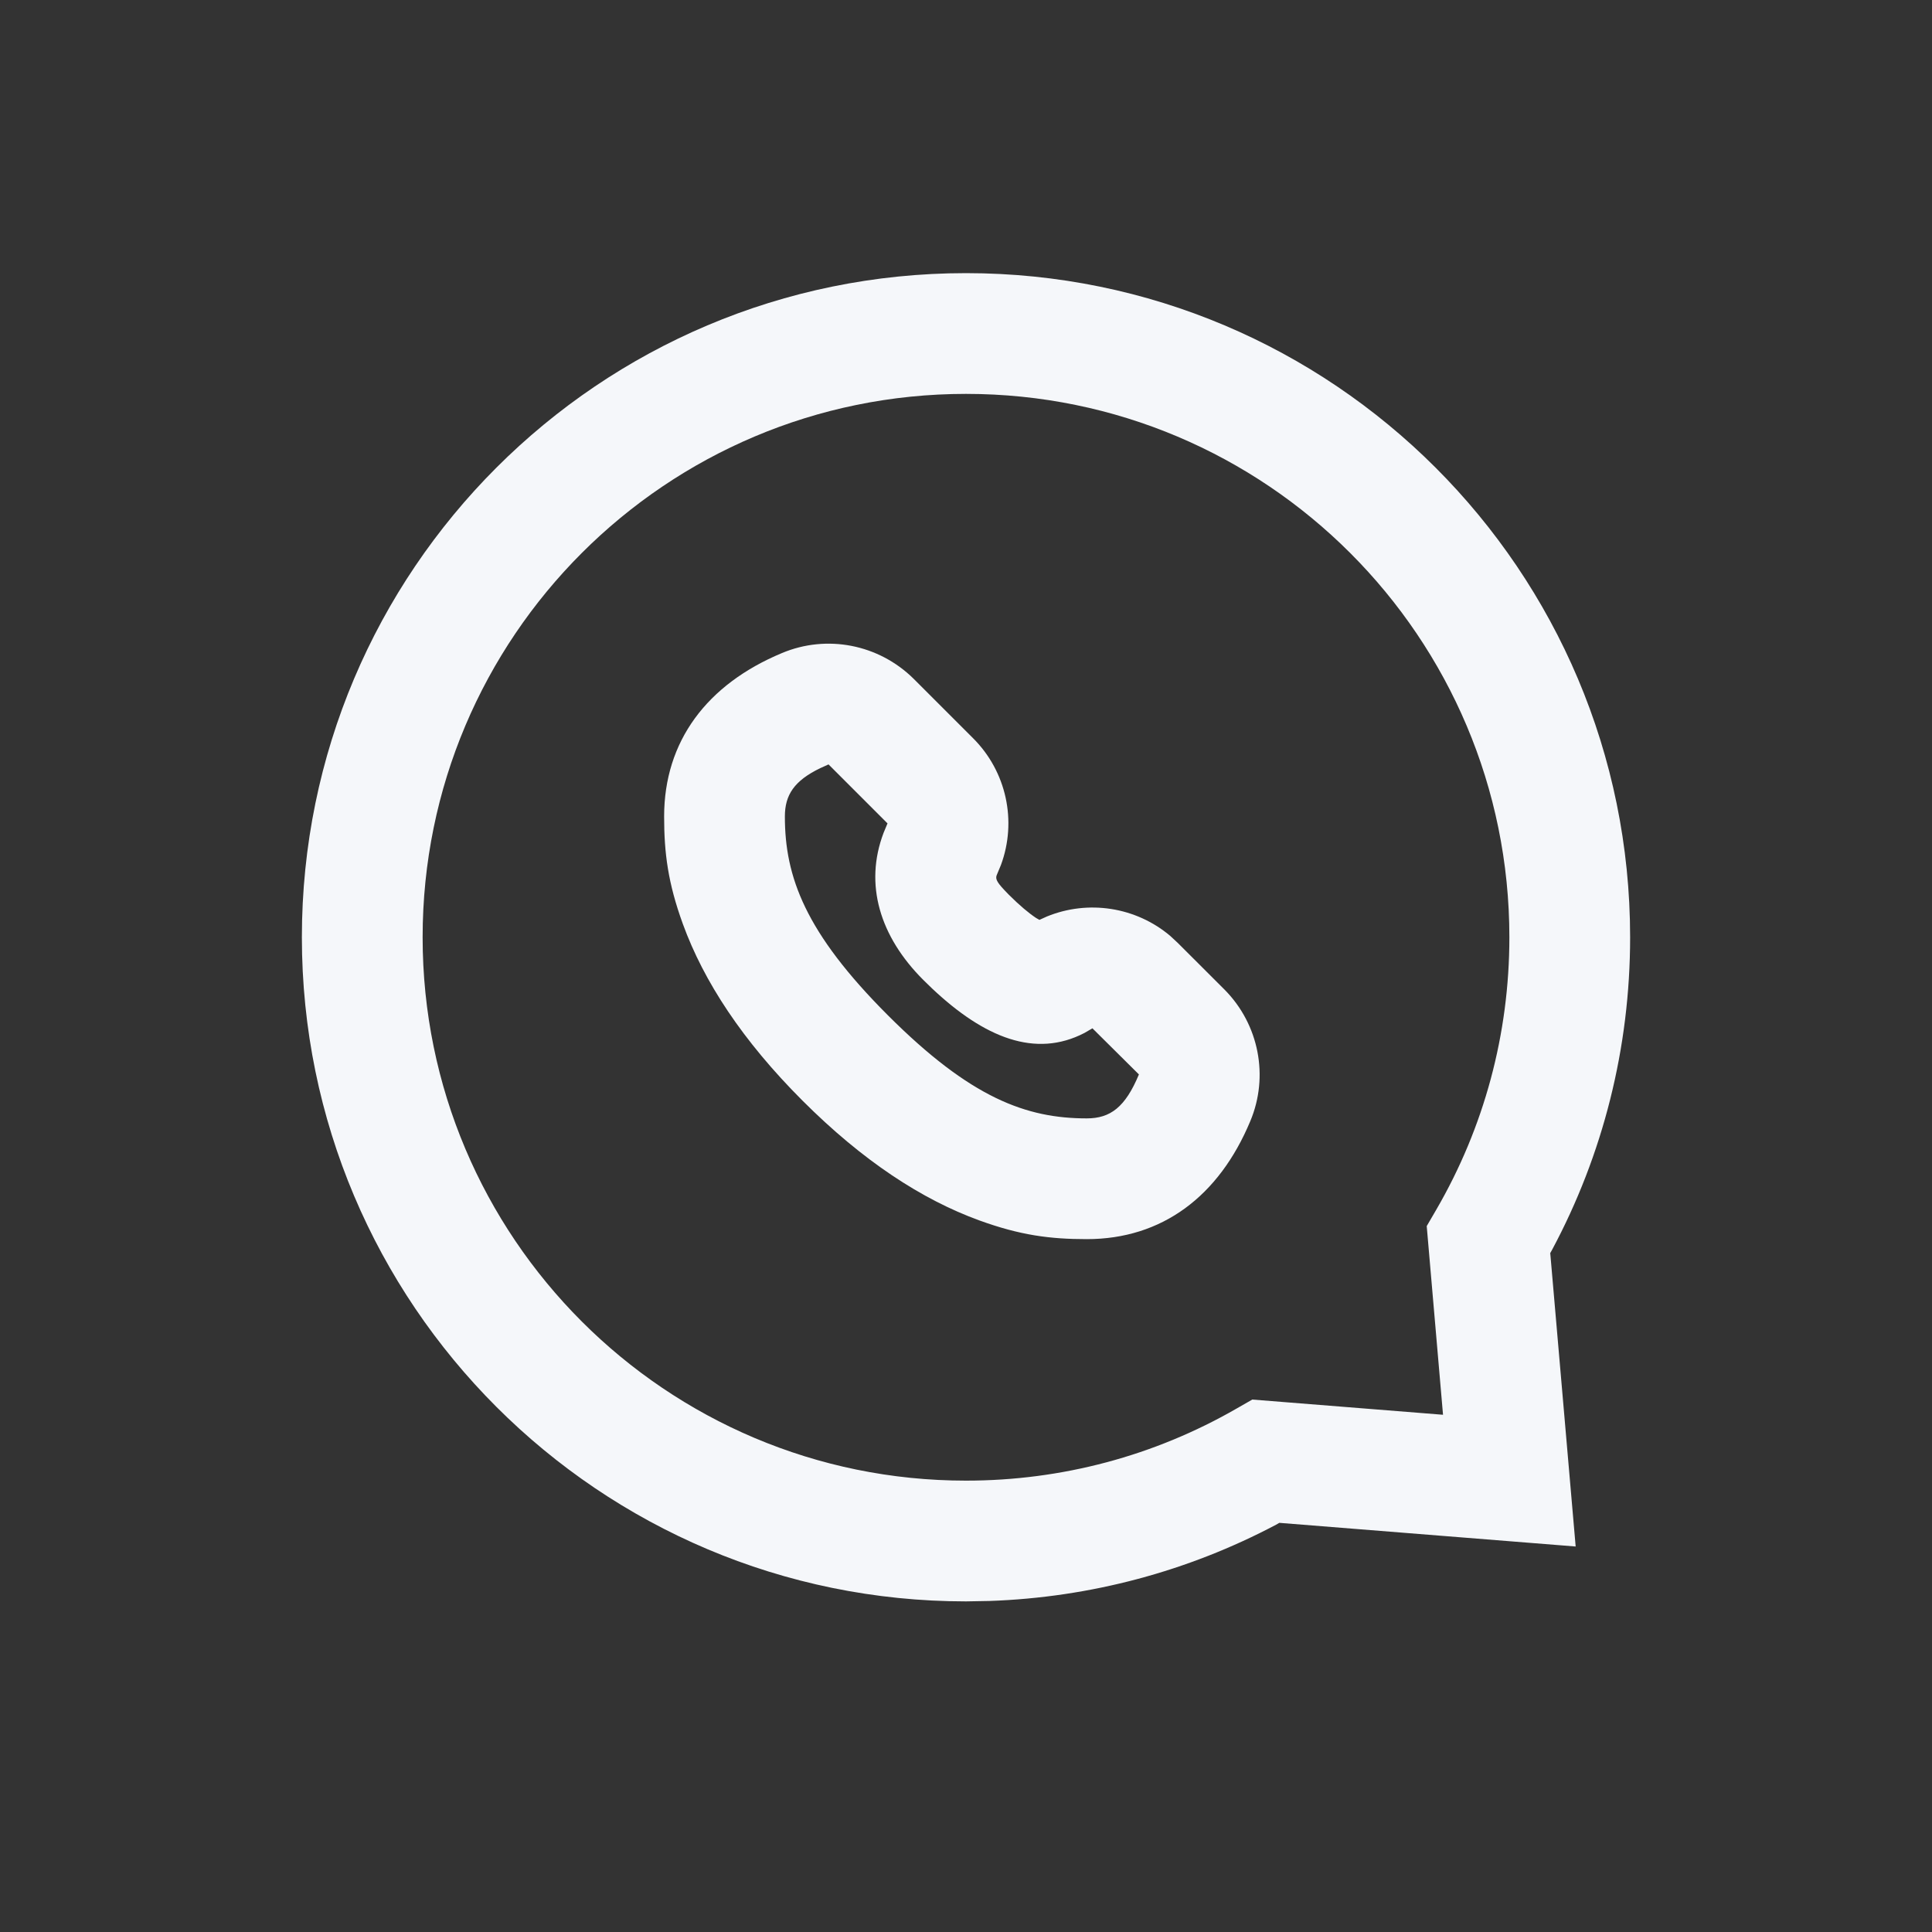 <svg width="32" height="32" viewBox="0 0 32 32" fill="none" xmlns="http://www.w3.org/2000/svg">
<rect x="0" y="0" width="32" height="32" fill="#333333" stroke="none"/>
<path fill-rule="evenodd" clip-rule="evenodd" d="M16 4.524C22.075 4.524 27 9.449 27 15.524C27 17.356 26.551 19.125 25.706 20.703L25.629 20.841L25.677 20.756L26.098 25.615L21.19 25.223L21.136 25.254C19.68 26.024 18.064 26.459 16.388 26.517L16 26.524C9.925 26.524 5 21.599 5 15.524C5 9.449 9.925 4.524 16 4.524ZM16 6.524C11.029 6.524 7 10.553 7 15.524C7 20.494 11.029 24.524 16 24.524C17.593 24.524 19.123 24.11 20.473 23.335L20.742 23.181L23.901 23.433L23.631 20.308L23.79 20.035C24.579 18.676 25 17.132 25 15.524C25 10.553 20.971 6.524 16 6.524ZM15.133 11.243L16.115 12.225C16.671 12.778 16.847 13.6 16.579 14.326L16.515 14.48C16.485 14.544 16.492 14.591 16.637 14.744L16.707 14.817C16.888 14.998 17.042 15.126 17.16 15.204L17.216 15.236L17.34 15.18C18.022 14.901 18.811 15.02 19.381 15.5L19.508 15.618L20.286 16.395C20.853 16.97 21.02 17.828 20.709 18.569C20.189 19.816 19.246 20.524 18 20.524C17.393 20.524 16.898 20.46 16.221 20.214C15.267 19.867 14.288 19.226 13.293 18.231C12.298 17.236 11.657 16.257 11.31 15.303C11.064 14.626 11 14.13 11 13.524C11 12.278 11.708 11.335 12.951 10.817C13.695 10.504 14.554 10.671 15.133 11.243ZM13.723 12.661L13.586 12.723C13.153 12.932 13 13.168 13 13.524C13 14.523 13.335 15.445 14.707 16.817C16.079 18.189 17.001 18.524 18 18.524C18.391 18.524 18.638 18.339 18.864 17.796L18.094 17.032L17.962 17.109C17.15 17.53 16.306 17.19 15.438 16.372L15.293 16.231C14.572 15.511 14.311 14.648 14.635 13.794L14.7 13.638L13.723 12.661Z" fill="#F5F7FA"/>
</svg>
